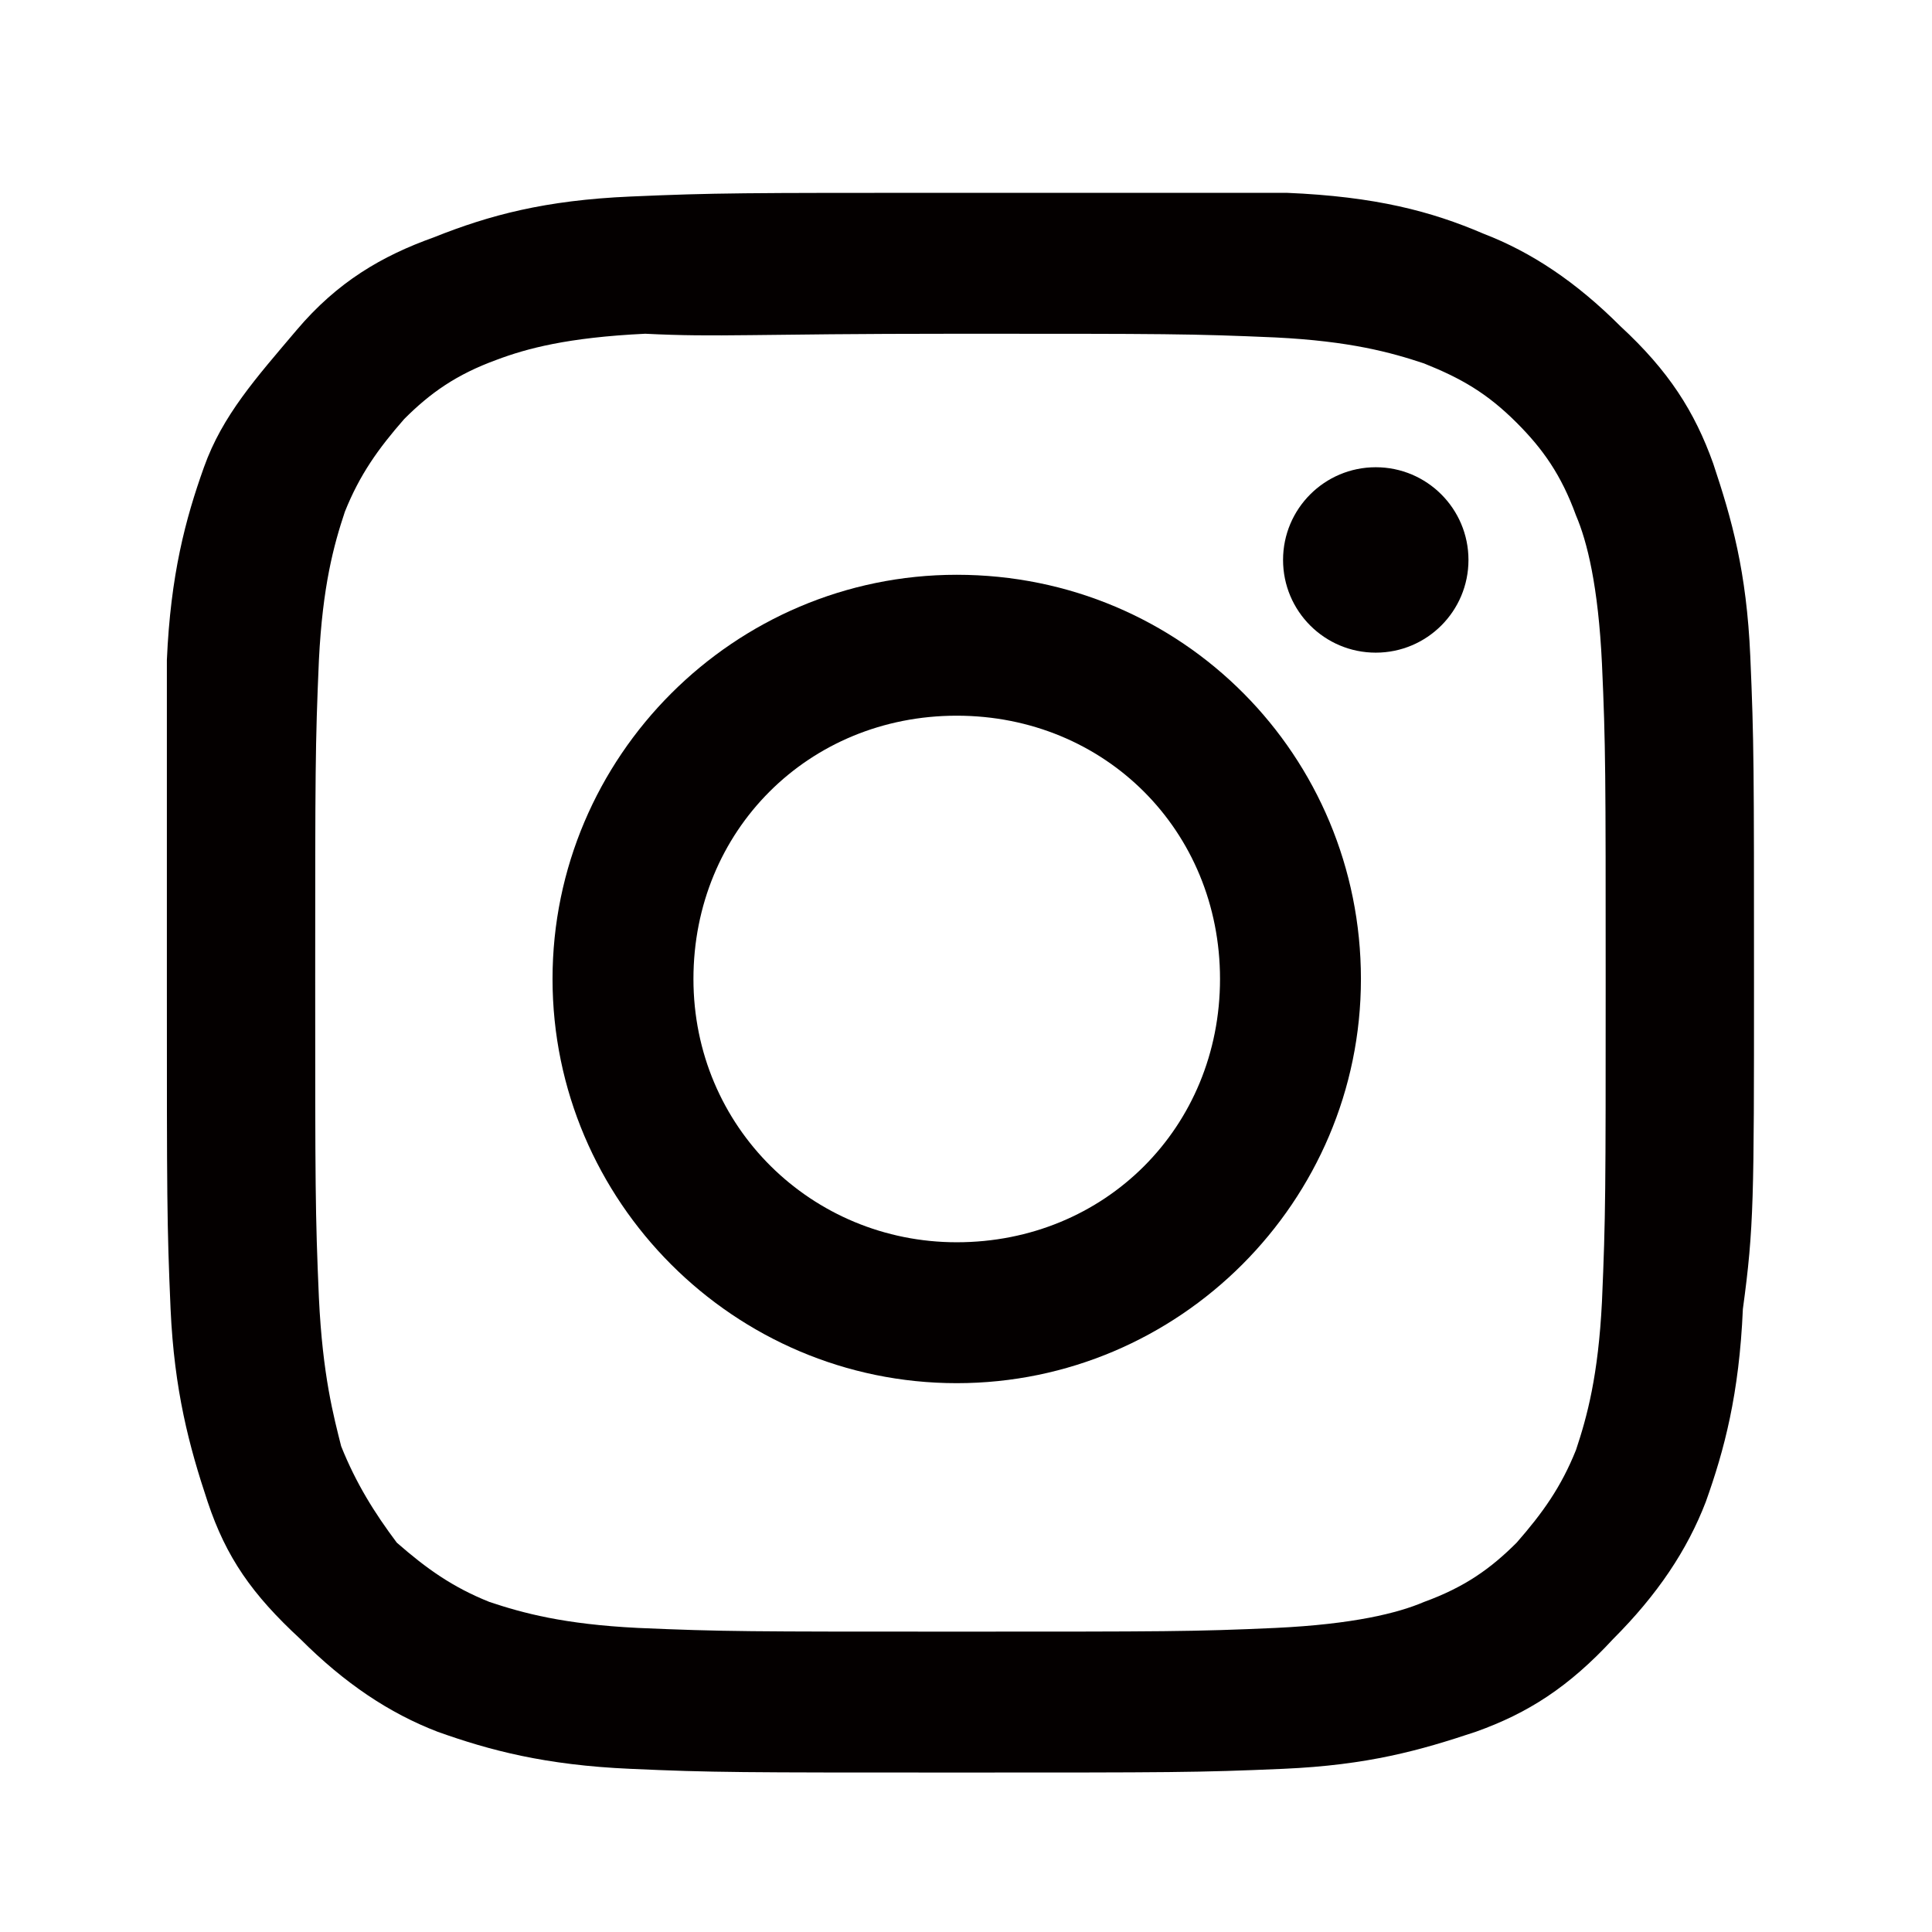 <?xml version="1.0" encoding="utf-8"?>
<!-- Generator: Adobe Illustrator 26.3.1, SVG Export Plug-In . SVG Version: 6.00 Build 0)  -->
<svg version="1.1" id="レイヤー_1" xmlns="http://www.w3.org/2000/svg" xmlns:xlink="http://www.w3.org/1999/xlink" x="0px"
	 y="0px" viewBox="0 0 52.1 52.1" style="enable-background:new 0 0 52.1 52.1;" xml:space="preserve">
<style type="text/css">
	.st0{fill:none;}
	.st1{fill:#040000;}
</style>
<rect y="0" class="st0" width="52.1" height="52.1"/>
<g>
	<path class="st1" d="M25.8,9c5.7,0,6.3,0,8.6,0.1c2,0.1,3.1,0.4,4,0.7c1,0.4,1.7,0.8,2.5,1.6c0.7,0.7,1.2,1.4,1.6,2.5
		c0.3,0.7,0.6,1.9,0.7,4c0.1,2.2,0.1,3,0.1,8.6s0,6.3-0.1,8.6c-0.1,2-0.4,3.1-0.7,4c-0.4,1-0.9,1.7-1.6,2.5
		c-0.7,0.7-1.4,1.2-2.5,1.6c-0.7,0.3-1.9,0.6-4,0.7c-2.2,0.1-3,0.1-8.6,0.1s-6.3,0-8.6-0.1c-2-0.1-3.1-0.4-4-0.7
		c-1-0.4-1.7-0.9-2.5-1.6C10.1,40.8,9.6,40,9.2,39c-0.2-0.8-0.5-1.9-0.6-4c-0.1-2.3-0.1-3-0.1-8.6s0-6.3,0.1-8.6
		c0.1-2,0.4-3.1,0.7-4c0.4-1,0.9-1.7,1.6-2.5c0.7-0.7,1.4-1.2,2.5-1.6c0.8-0.3,1.9-0.6,4-0.7C19.4,9.1,20.2,9,25.8,9 M25.8,5.2
		c-5.8,0-6.5,0-8.8,0.1s-3.8,0.5-5.3,1.1c-1.4,0.5-2.6,1.2-3.7,2.5s-2,2.3-2.5,3.7c-0.5,1.4-0.9,2.9-1,5.2c0,2.1,0,3,0,8.7
		c0,5.8,0,6.5,0.1,8.8c0.1,2.2,0.5,3.7,1,5.2s1.2,2.5,2.5,3.7c1.2,1.2,2.4,2,3.7,2.5c1.4,0.5,2.9,0.9,5.2,1c2.2,0.1,3,0.1,8.8,0.1
		s6.5,0,8.8-0.1s3.7-0.5,5.2-1c1.4-0.5,2.5-1.2,3.7-2.5c1.2-1.2,2-2.4,2.5-3.7c0.5-1.4,0.9-2.9,1-5.2c0.3-2.2,0.3-3,0.3-8.8
		s0-6.5-0.1-8.8s-0.5-3.7-1-5.2c-0.5-1.4-1.2-2.5-2.5-3.7c-1.2-1.2-2.4-2-3.7-2.5c-1.4-0.6-2.9-1-5.3-1.1
		C32.4,5.2,31.6,5.2,25.8,5.2L25.8,5.2z"/>
	<path class="st1" d="M25.8,15.5c-6,0-10.9,4.9-10.9,10.9s4.9,10.9,10.9,10.9s10.9-4.9,10.9-10.9S31.9,15.5,25.8,15.5z M25.8,33.5
		c-3.9,0-7.1-3.1-7.1-7.1s3.1-7.1,7.1-7.1s7.1,3.1,7.1,7.1S29.8,33.5,25.8,33.5z"/>
	<circle class="st1" cx="37.1" cy="15.1" r="2.5"/>
</g>
</svg>
